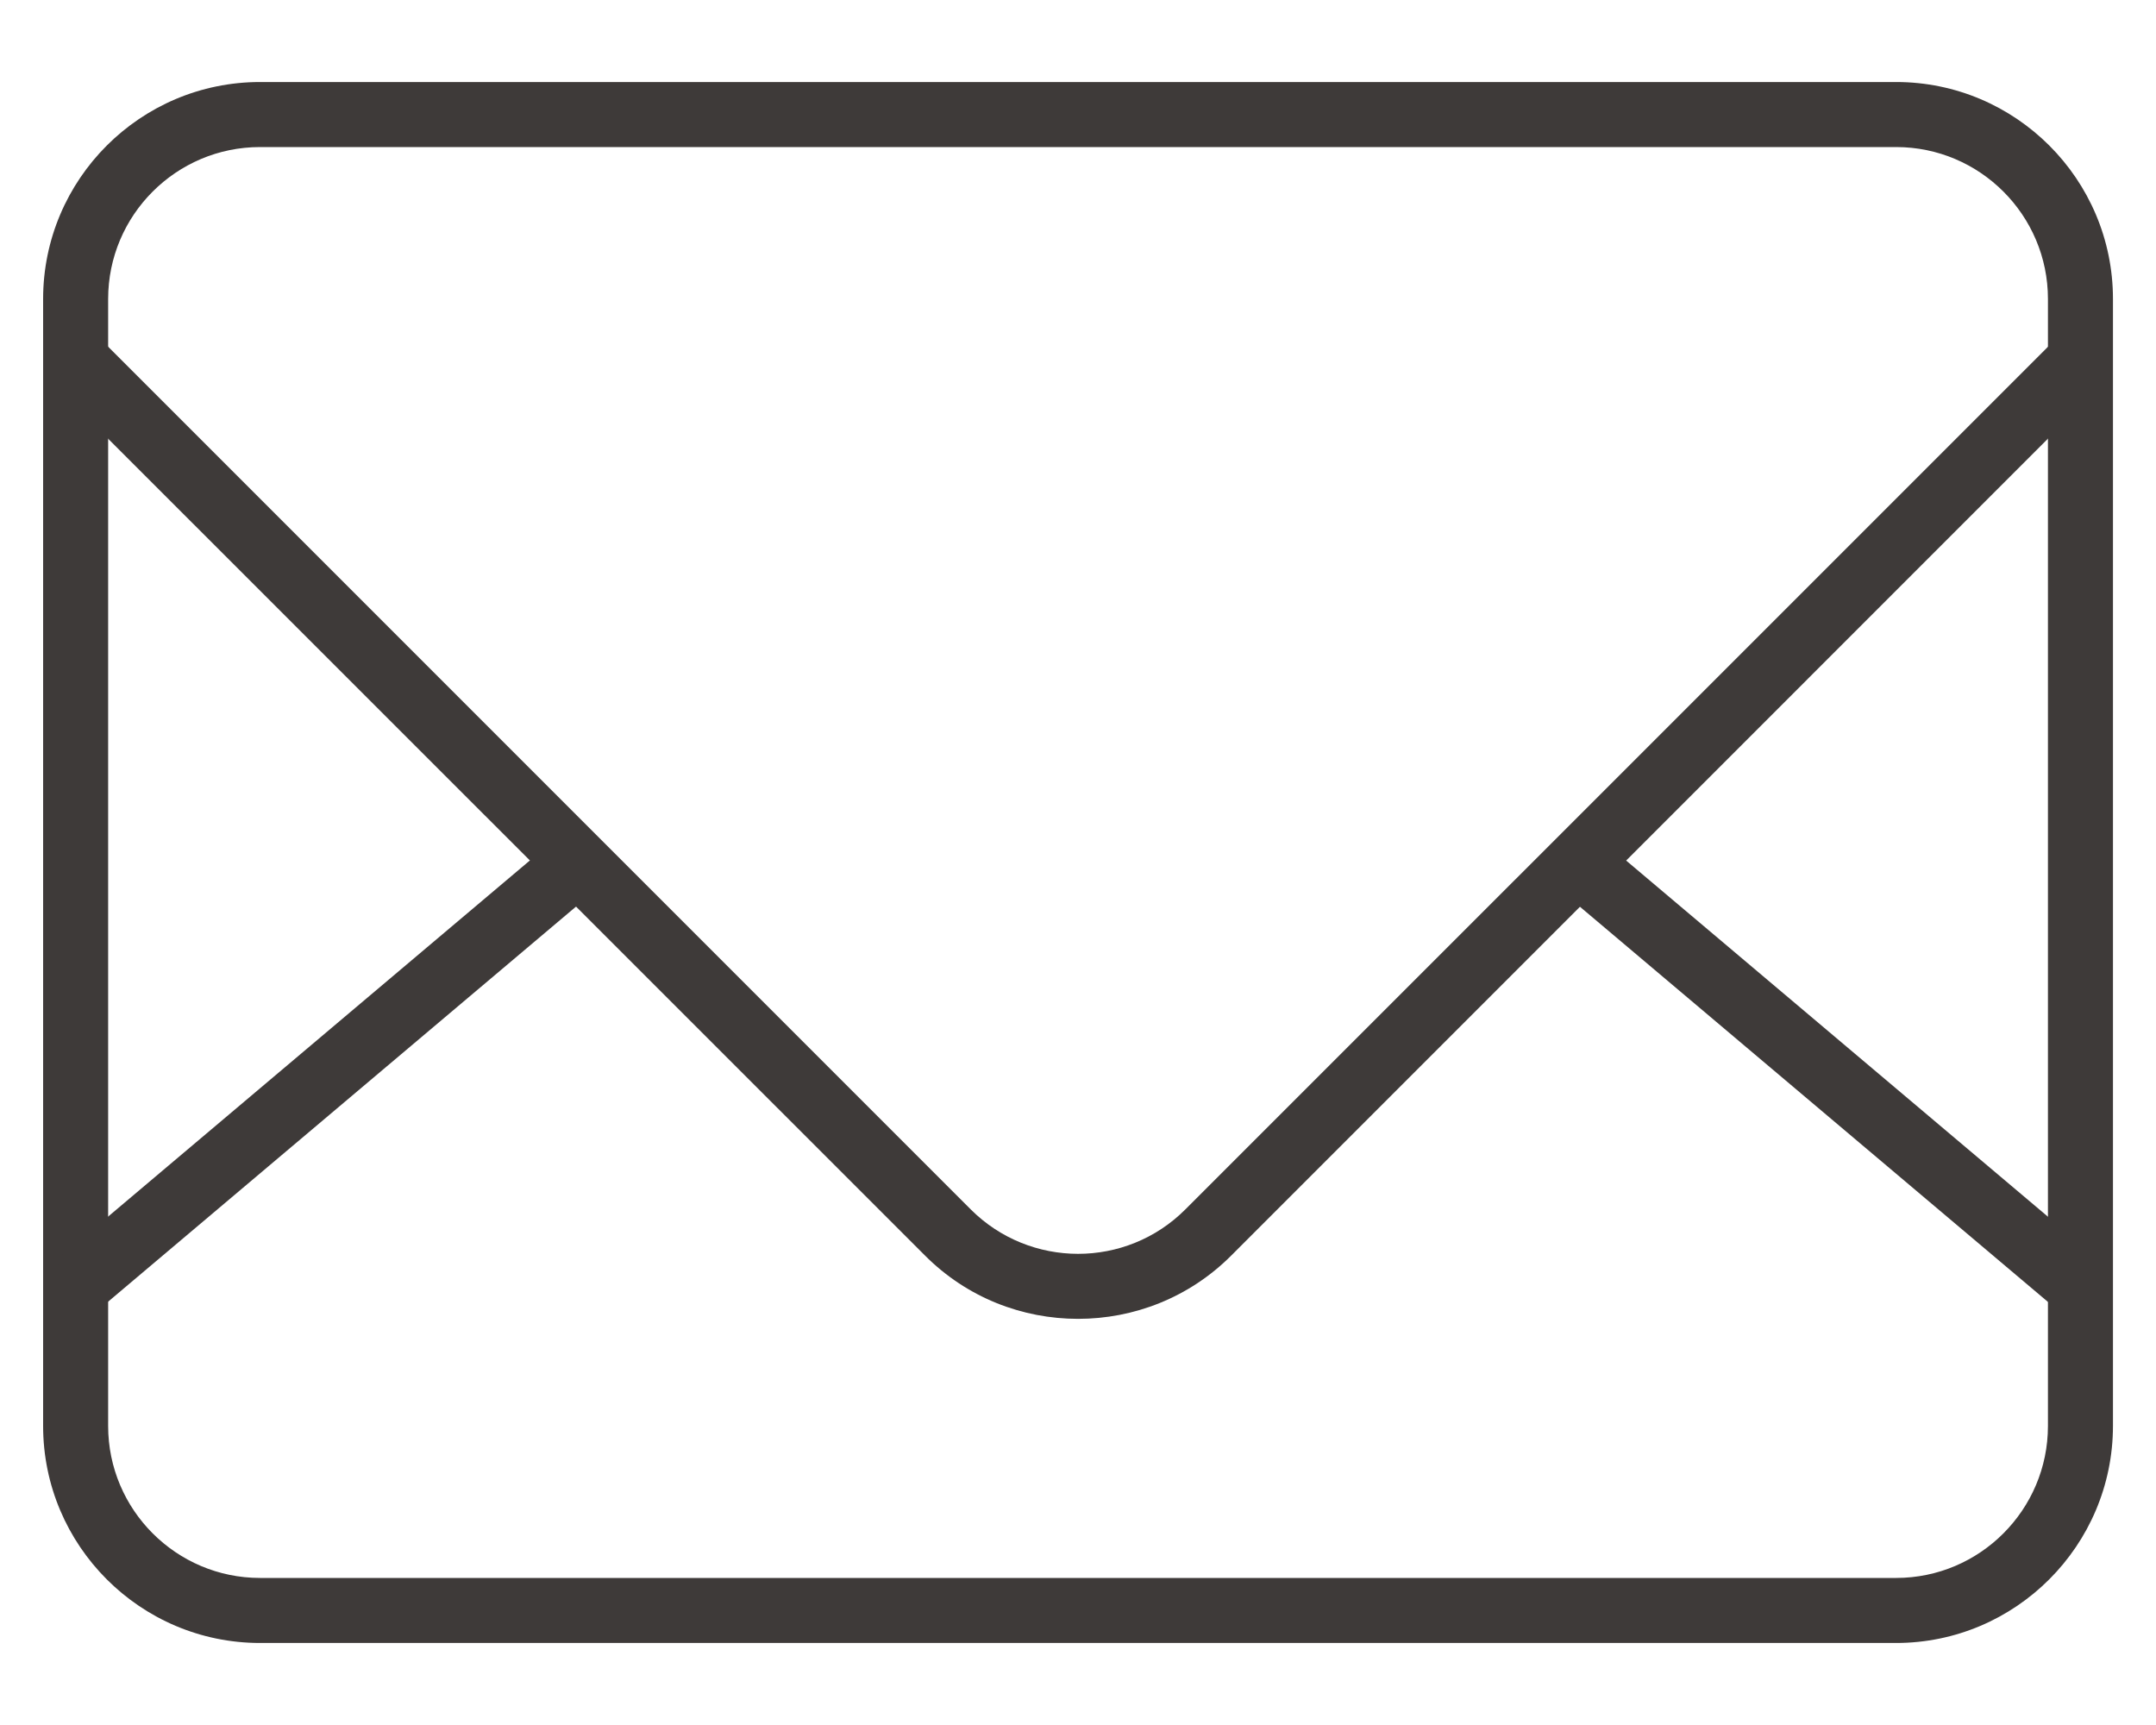 <?xml version="1.0" encoding="utf-8"?>
<!-- Generator: Adobe Illustrator 16.0.0, SVG Export Plug-In . SVG Version: 6.00 Build 0)  -->
<!DOCTYPE svg PUBLIC "-//W3C//DTD SVG 1.1//EN" "http://www.w3.org/Graphics/SVG/1.1/DTD/svg11.dtd">
<svg version="1.1" id="圖層_1" xmlns="http://www.w3.org/2000/svg" xmlns:xlink="http://www.w3.org/1999/xlink" x="0px" y="0px"
	 width="25px" height="20px" viewBox="0 0 25 20" enable-background="new 0 0 25 20" xml:space="preserve">
<g>
	<path fill="#3E3A39" d="M21.986,19.049H3.015c-1.387,0-2.515-1.13-2.515-2.516V3.466c0-1.387,1.128-2.515,2.515-2.515h18.972
		c1.386,0,2.514,1.128,2.514,2.515v13.067C24.5,17.919,23.372,19.049,21.986,19.049z M3.015,1.705c-0.971,0-1.761,0.79-1.761,1.761
		v13.067c0,0.971,0.79,1.762,1.761,1.762h18.972c0.97,0,1.76-0.791,1.76-1.762V3.466c0-0.971-0.79-1.761-1.76-1.761H3.015z"/>
	<path fill="#3E3A39" d="M12.501,15.291c-0.645,0-1.288-0.244-1.778-0.737L0.613,4.446l0.534-0.533l10.109,10.109
		c0.687,0.686,1.802,0.688,2.489,0L23.857,3.911l0.532,0.533L14.278,14.556C13.788,15.047,13.145,15.291,12.501,15.291z"/>
	
		<rect x="3.412" y="8.647" transform="matrix(0.645 0.764 -0.764 0.645 10.864 1.527)" fill="#3E3A39" width="0.754" height="7.621"/>
	
		<rect x="17.402" y="12.08" transform="matrix(0.764 0.645 -0.645 0.764 13.035 -10.744)" fill="#3E3A39" width="7.621" height="0.755"/>
</g>
</svg>
